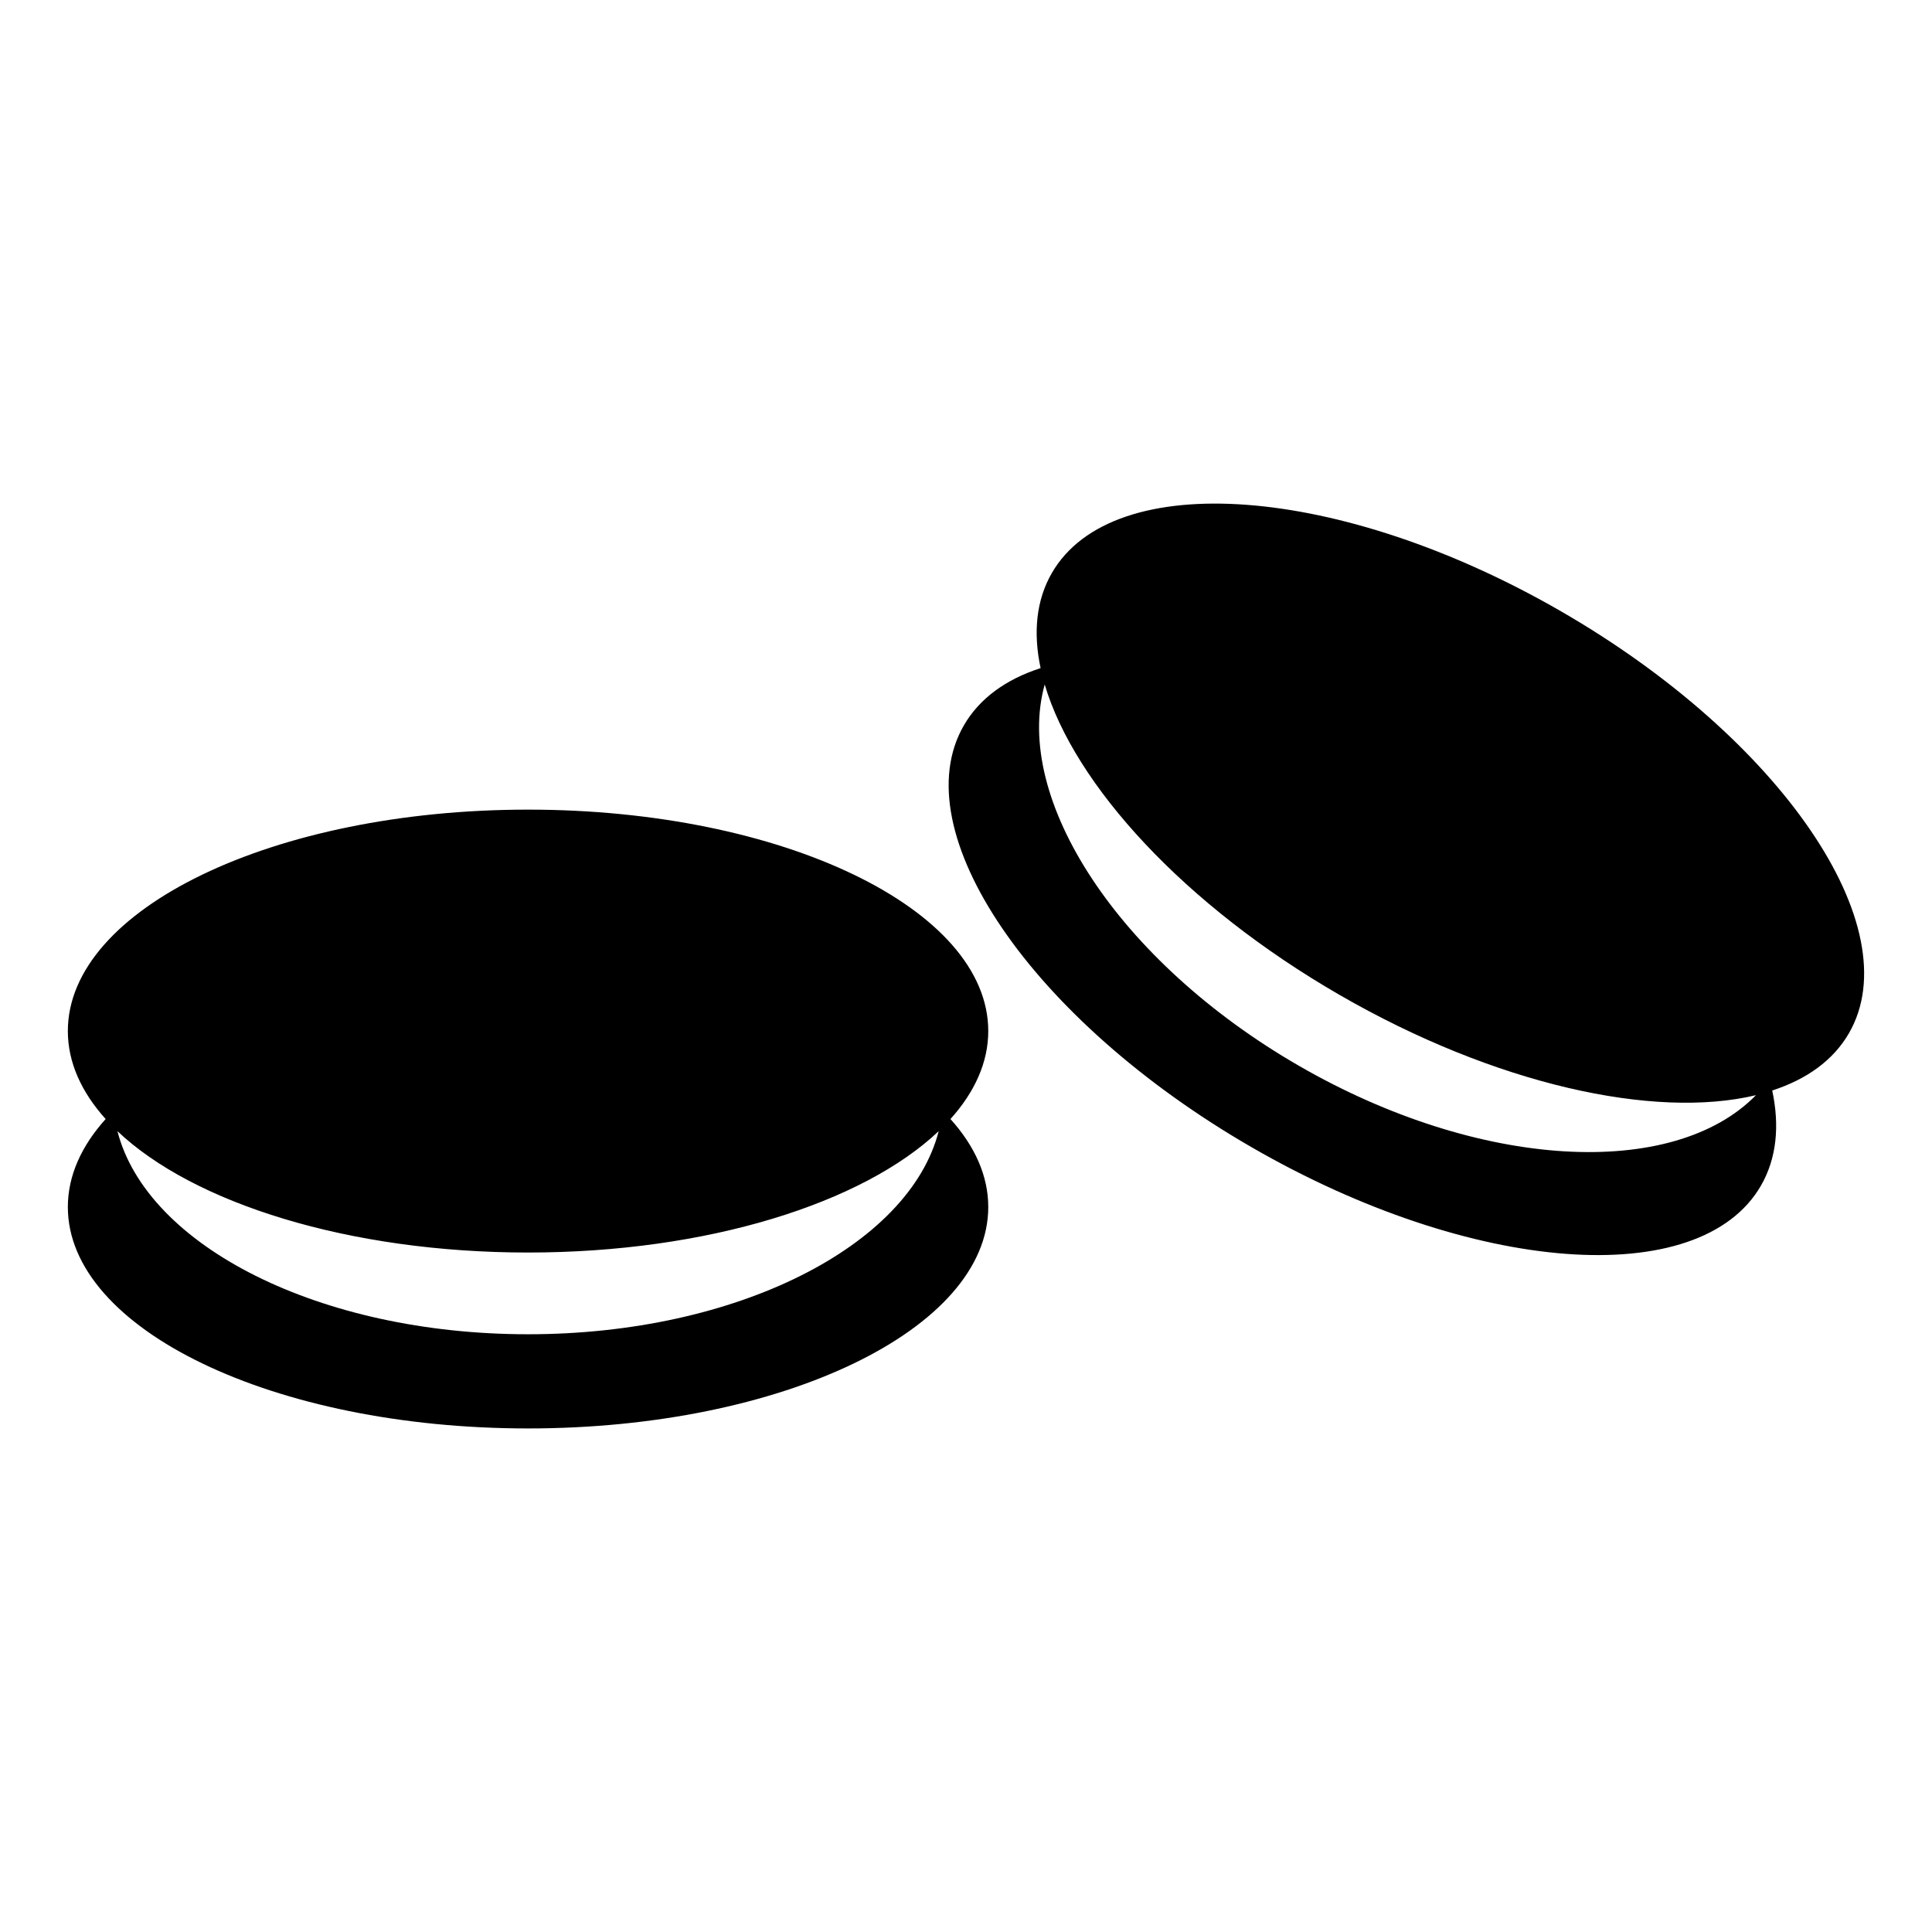 <?xml version="1.0" encoding="UTF-8"?>
<!-- Uploaded to: SVG Repo, www.svgrepo.com, Generator: SVG Repo Mixer Tools -->
<svg fill="#000000" width="800px" height="800px" version="1.1" viewBox="144 144 512 512" xmlns="http://www.w3.org/2000/svg">
 <path d="m283.94 358.56c67.352 0 121.96 26.27 121.96 58.676 0 8.281-3.582 16.172-10.02 23.32 6.438 7.148 10.02 15.023 10.02 23.32 0 32.406-54.609 58.676-121.96 58.676-67.363 0-121.96-26.27-121.96-58.676 0-8.281 3.582-16.172 10.02-23.32-6.438-7.148-10.02-15.023-10.02-23.32 0-32.406 54.609-58.676 121.96-58.676zm329.72 74.438c2.012 9.418 1.148 18.031-2.992 25.211-16.203 28.066-76.629 23.52-134.96-10.172-58.328-33.676-92.484-83.734-76.281-111.79 4.141-7.18 11.184-12.227 20.344-15.191-2.012-9.402-1.164-18.031 2.977-25.195 16.203-28.066 76.629-23.52 134.96 10.156 58.328 33.676 92.484 83.734 76.281 111.8-4.141 7.164-11.184 12.211-20.328 15.176zm-192.8-107.61c-8.449 30.289 19.469 73.395 67.336 101.04 47.867 27.629 99.164 30.258 121.16 7.801-26.965 6.469-69.164-2.797-110.34-26.555-41.156-23.762-70.281-55.68-78.156-82.27zm-28.098 118.38c-20.133 19.09-61.305 32.164-108.82 32.164-47.52 0-88.707-13.074-108.82-32.164 7.812 30.457 53.566 53.824 108.82 53.824 55.273 0 101.01-23.383 108.82-53.824z" fill-rule="evenodd"/>
</svg>